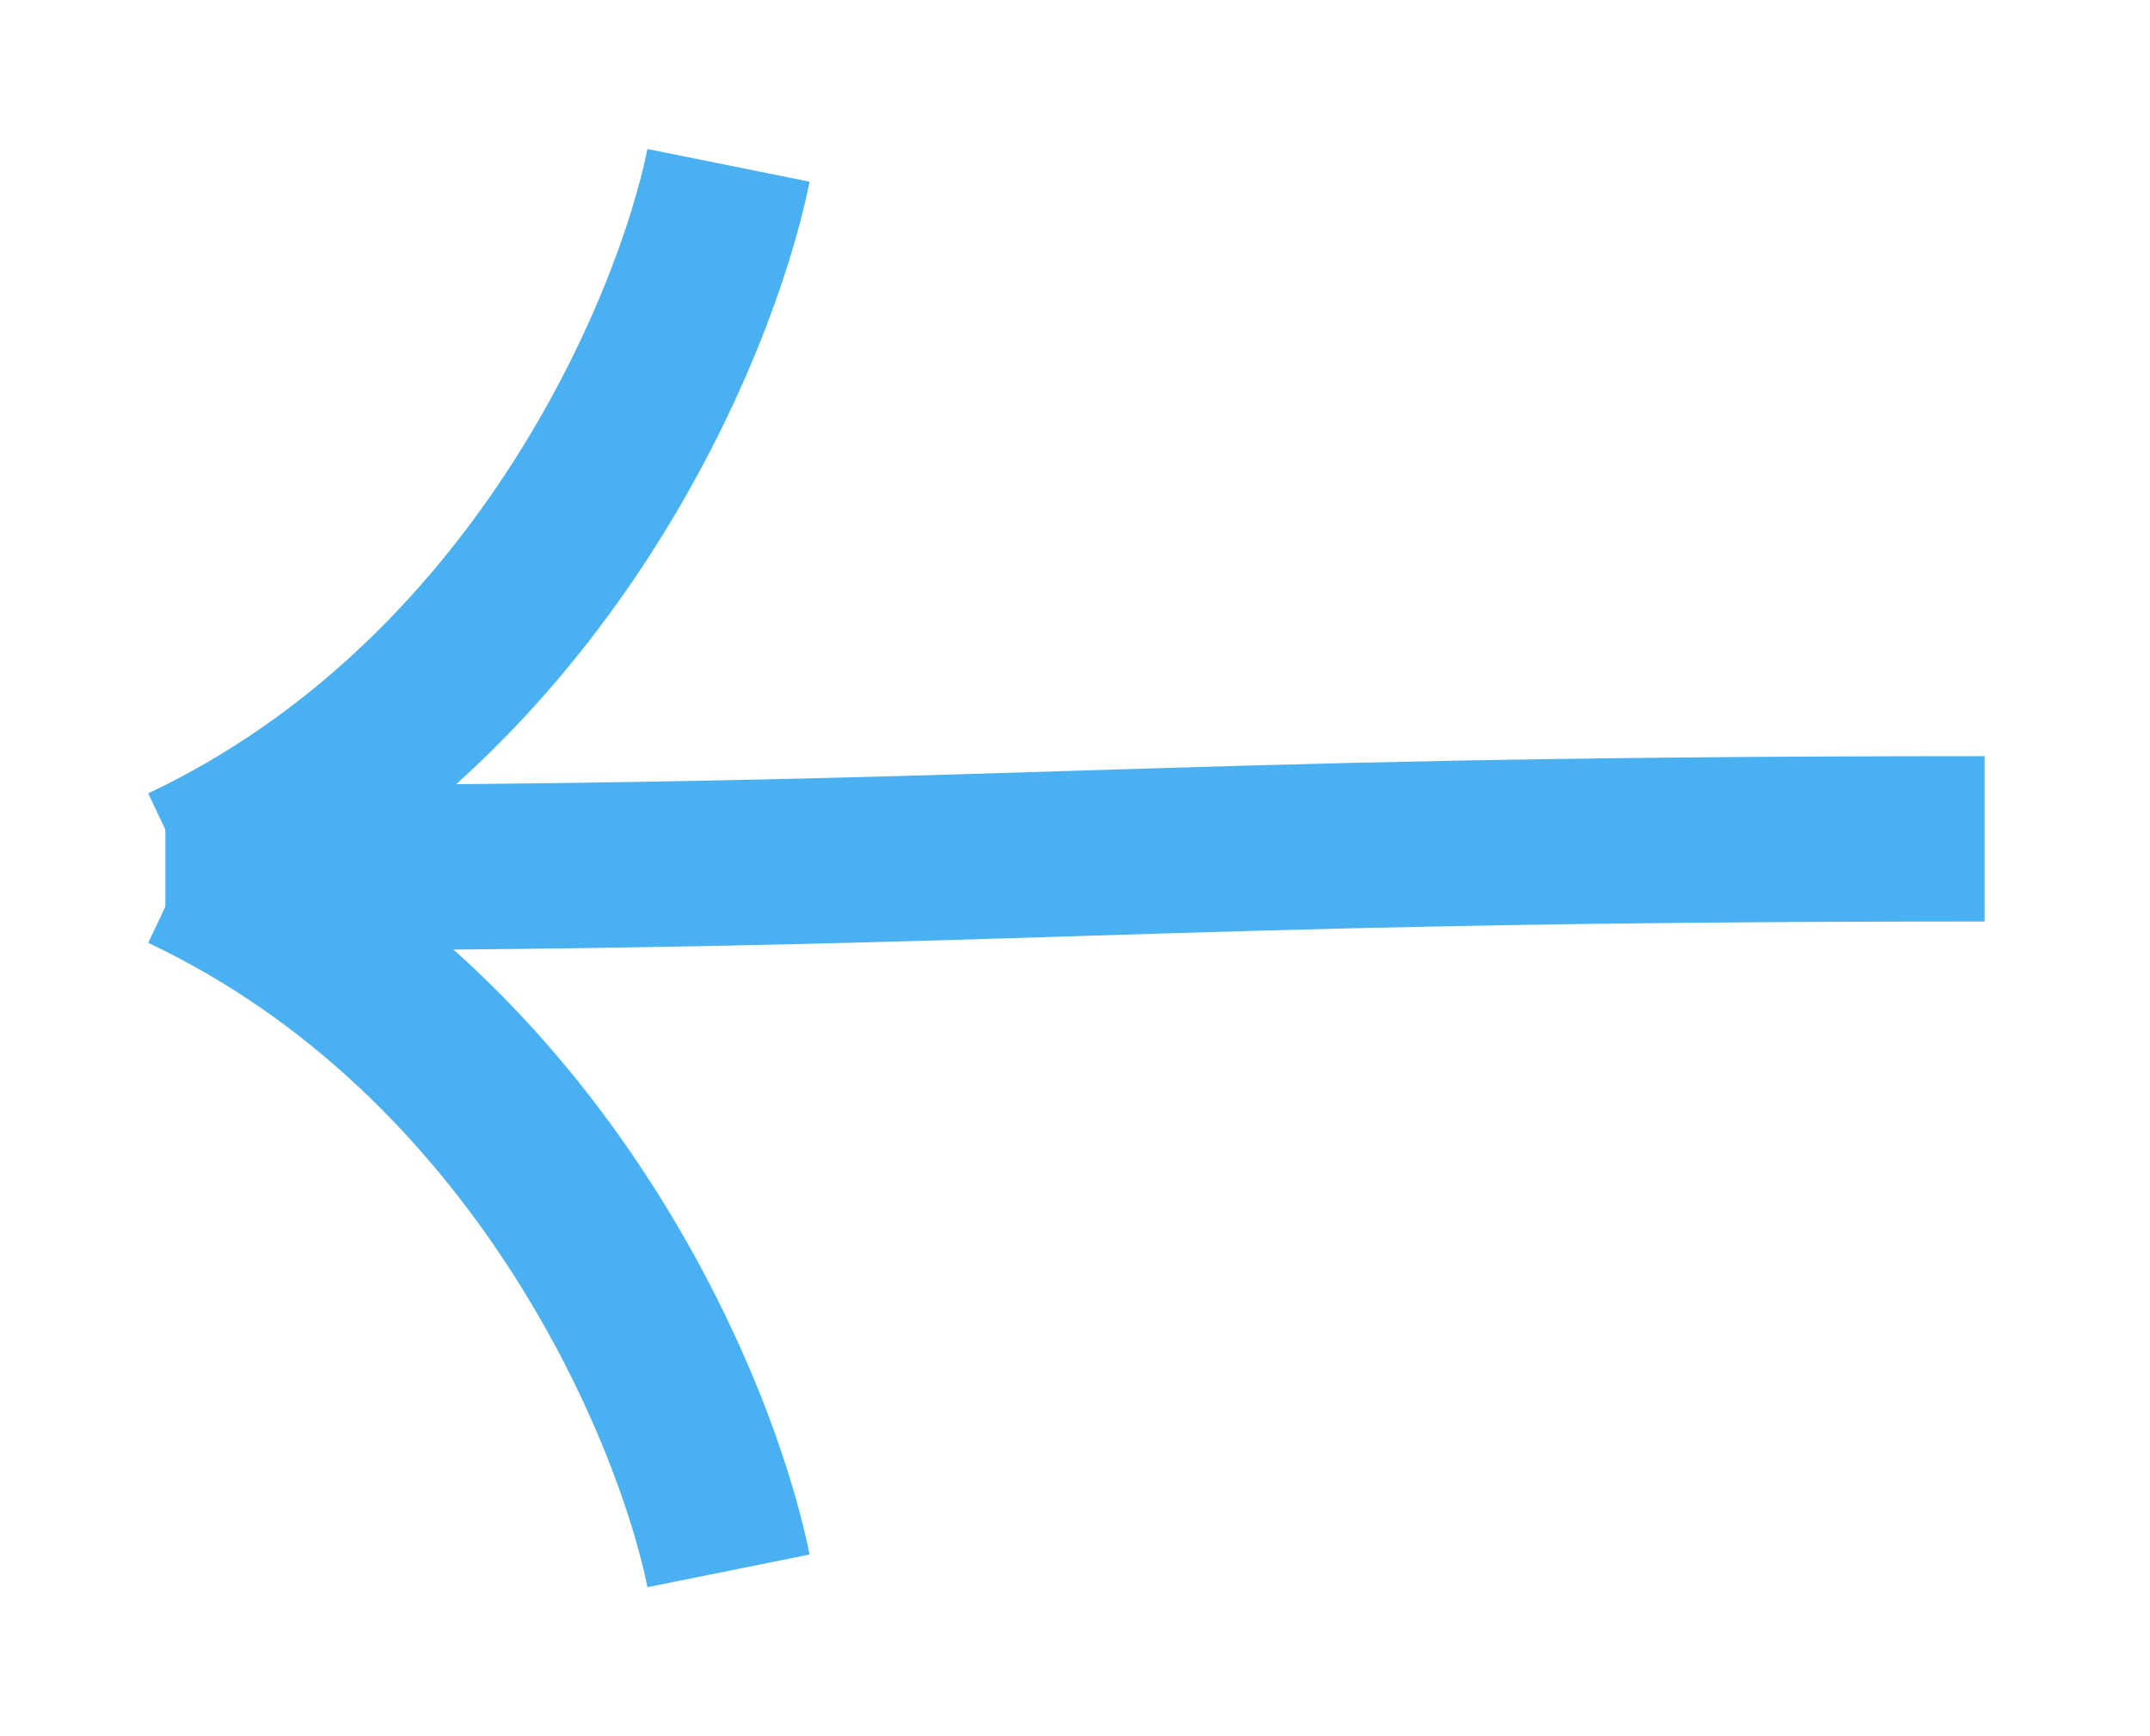 <?xml version="1.0" encoding="UTF-8"?> <svg xmlns="http://www.w3.org/2000/svg" viewBox="4739 4511 26 21" data-guides="{&quot;vertical&quot;:[],&quot;horizontal&quot;:[]}"><path fill="none" stroke="#49b0f2" fill-opacity="1" stroke-width="2" stroke-opacity="1" id="tSvgaaa1748c8d" title="Path 1" d="M 4763 4521.146 C 4752.383 4521.146 4751.617 4521.5 4741 4521.5" style=""></path><path fill="none" stroke="#49b0f2" fill-opacity="1" stroke-width="2" stroke-opacity="1" id="tSvg63a615cc30" title="Path 2" d="M 4747.81 4530 C 4747.41 4528.017 4745.533 4523.54 4741.22 4521.5" style=""></path><path fill="none" stroke="#49b0f2" fill-opacity="1" stroke-width="2" stroke-opacity="1" id="tSvg57c306817" title="Path 3" d="M 4747.81 4513 C 4747.41 4514.983 4745.533 4519.46 4741.22 4521.5" style=""></path><defs></defs></svg> 